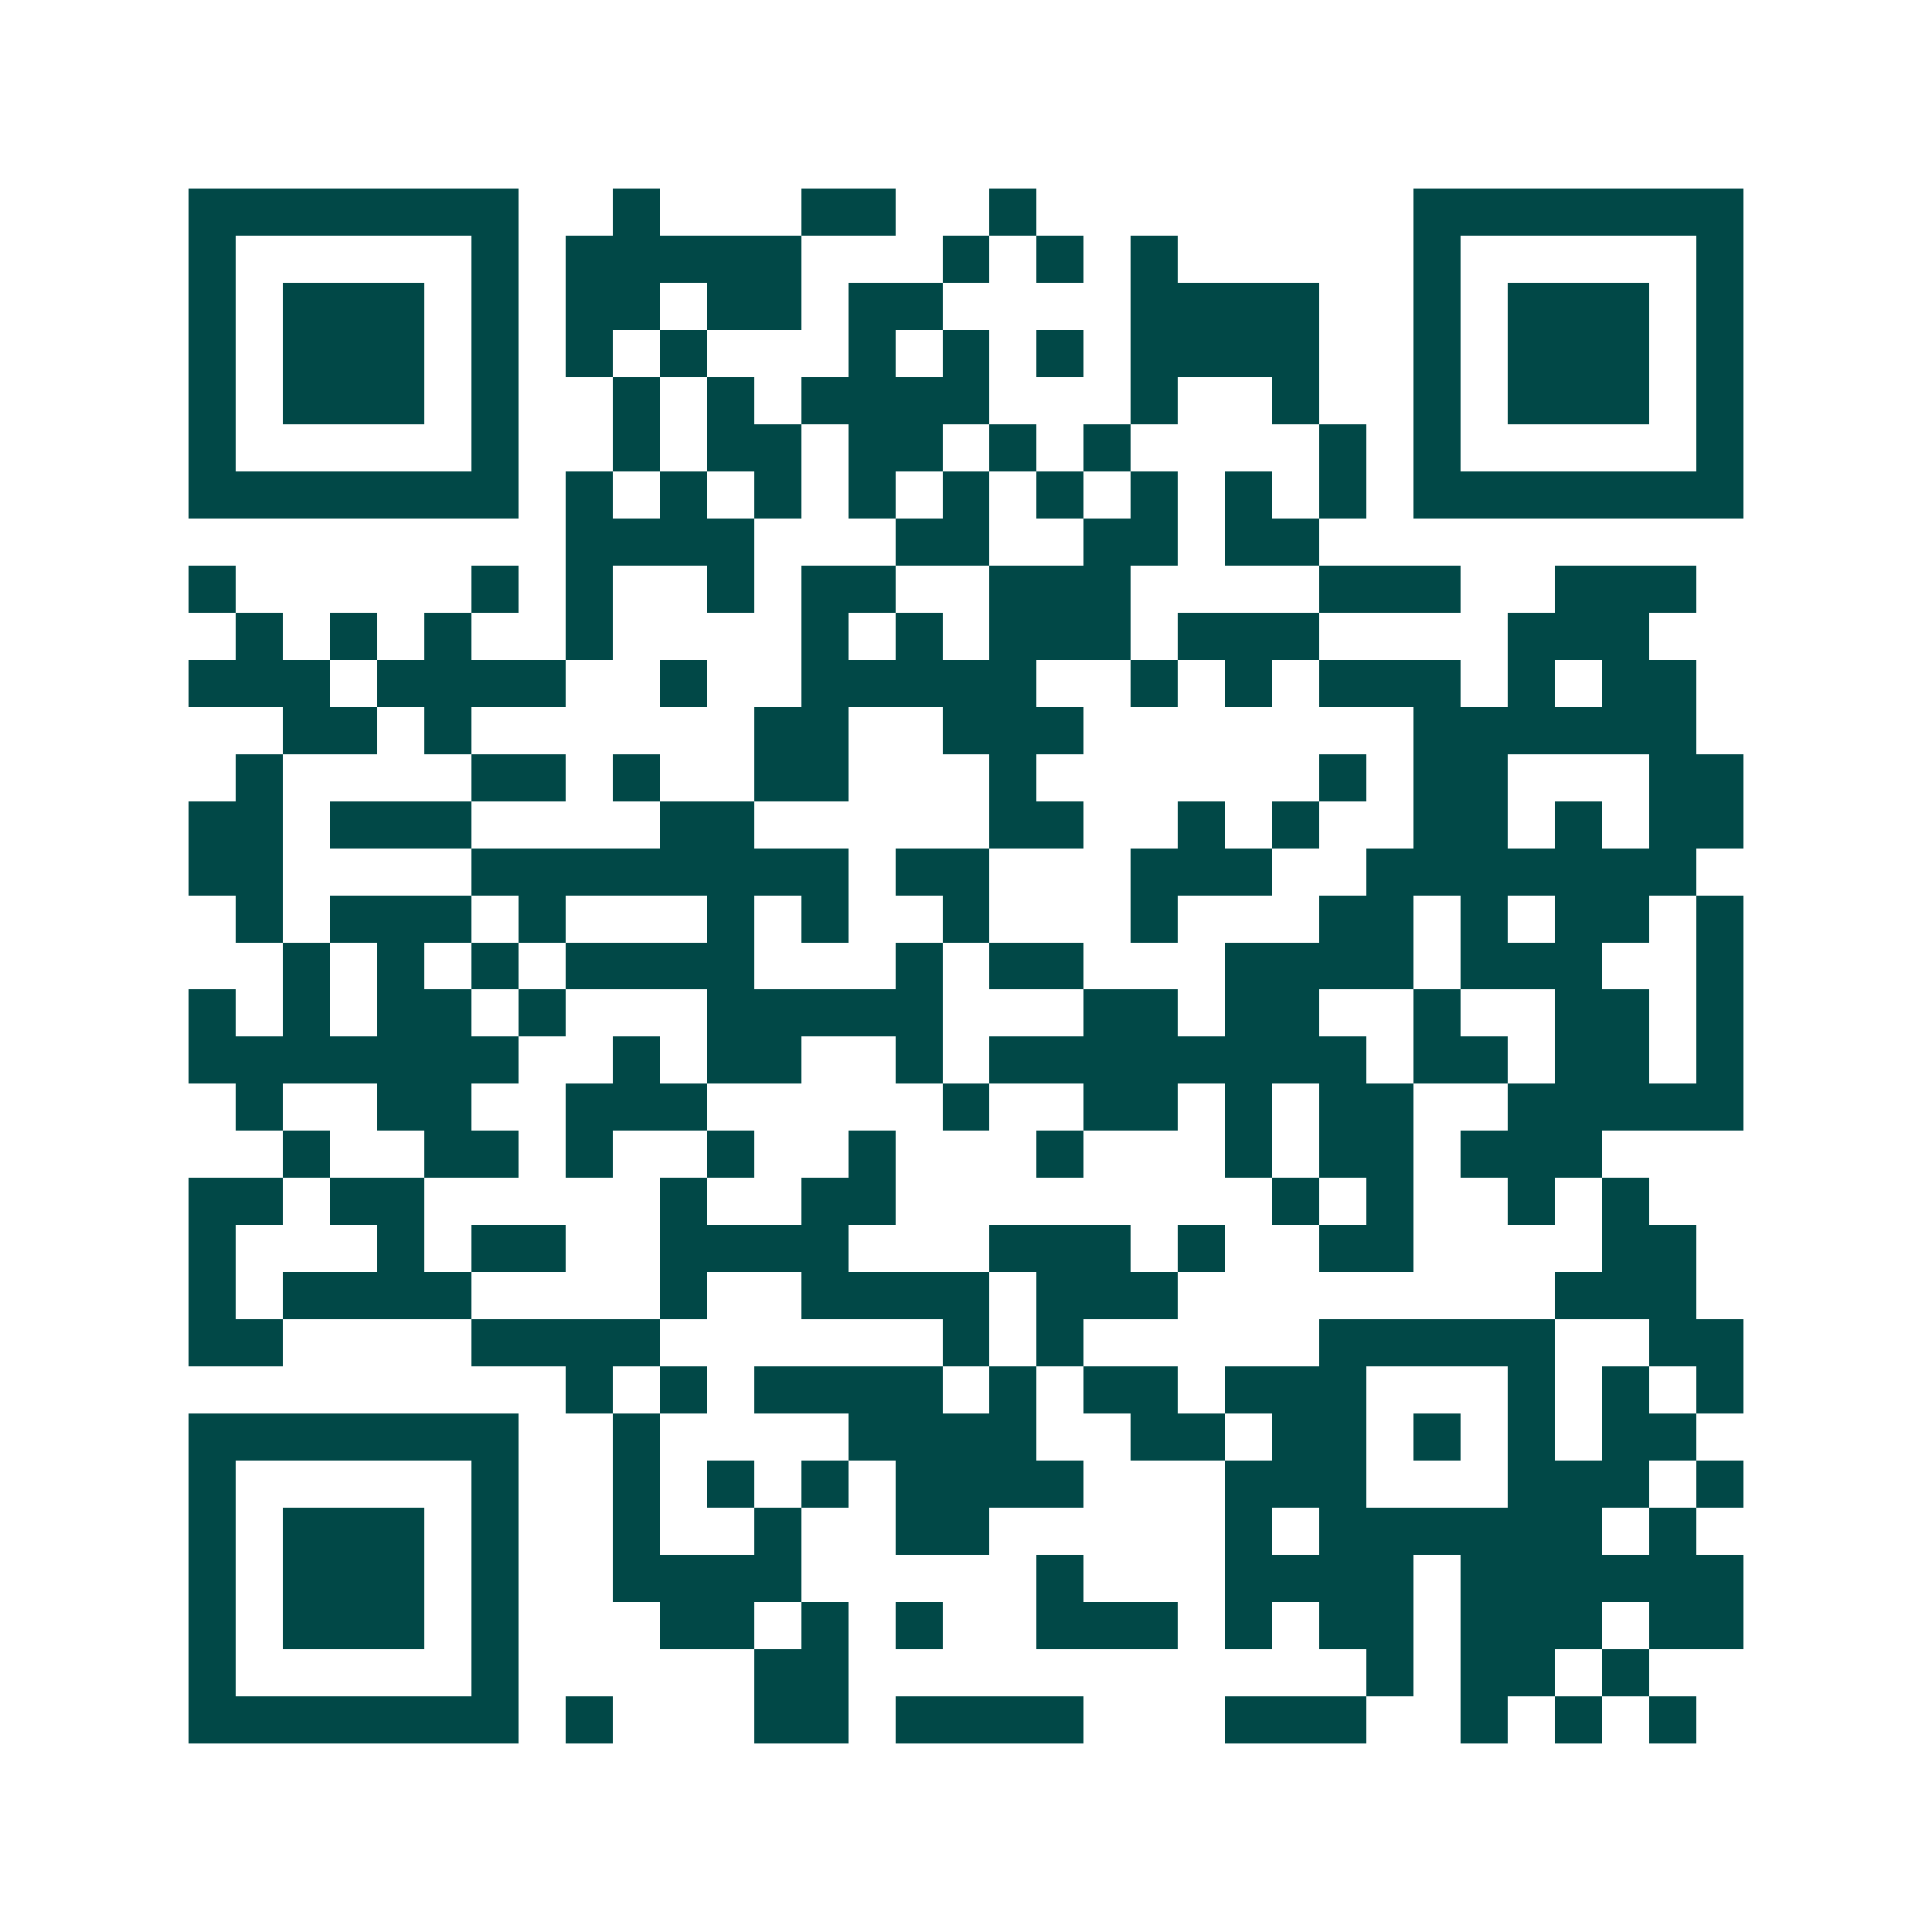 <svg xmlns="http://www.w3.org/2000/svg" width="200" height="200" viewBox="0 0 41 41" shape-rendering="crispEdges"><path fill="#ffffff" d="M0 0h41v41H0z"/><path stroke="#014847" d="M4 4.5h7m2 0h1m3 0h2m2 0h1m8 0h7M4 5.5h1m5 0h1m1 0h5m3 0h1m1 0h1m1 0h1m5 0h1m5 0h1M4 6.5h1m1 0h3m1 0h1m1 0h2m1 0h2m1 0h2m4 0h4m2 0h1m1 0h3m1 0h1M4 7.5h1m1 0h3m1 0h1m1 0h1m1 0h1m3 0h1m1 0h1m1 0h1m1 0h4m2 0h1m1 0h3m1 0h1M4 8.5h1m1 0h3m1 0h1m2 0h1m1 0h1m1 0h4m3 0h1m2 0h1m2 0h1m1 0h3m1 0h1M4 9.5h1m5 0h1m2 0h1m1 0h2m1 0h2m1 0h1m1 0h1m4 0h1m1 0h1m5 0h1M4 10.5h7m1 0h1m1 0h1m1 0h1m1 0h1m1 0h1m1 0h1m1 0h1m1 0h1m1 0h1m1 0h7M12 11.5h4m3 0h2m2 0h2m1 0h2M4 12.5h1m5 0h1m1 0h1m2 0h1m1 0h2m2 0h3m4 0h3m2 0h3M5 13.5h1m1 0h1m1 0h1m2 0h1m4 0h1m1 0h1m1 0h3m1 0h3m4 0h3M4 14.5h3m1 0h4m2 0h1m2 0h5m2 0h1m1 0h1m1 0h3m1 0h1m1 0h2M6 15.5h2m1 0h1m6 0h2m2 0h3m7 0h6M5 16.5h1m4 0h2m1 0h1m2 0h2m3 0h1m6 0h1m1 0h2m3 0h2M4 17.5h2m1 0h3m4 0h2m5 0h2m2 0h1m1 0h1m2 0h2m1 0h1m1 0h2M4 18.5h2m4 0h8m1 0h2m3 0h3m2 0h7M5 19.5h1m1 0h3m1 0h1m3 0h1m1 0h1m2 0h1m3 0h1m3 0h2m1 0h1m1 0h2m1 0h1M6 20.5h1m1 0h1m1 0h1m1 0h4m3 0h1m1 0h2m3 0h4m1 0h3m2 0h1M4 21.5h1m1 0h1m1 0h2m1 0h1m3 0h5m3 0h2m1 0h2m2 0h1m2 0h2m1 0h1M4 22.5h7m2 0h1m1 0h2m2 0h1m1 0h8m1 0h2m1 0h2m1 0h1M5 23.5h1m2 0h2m2 0h3m5 0h1m2 0h2m1 0h1m1 0h2m2 0h5M6 24.5h1m2 0h2m1 0h1m2 0h1m2 0h1m3 0h1m3 0h1m1 0h2m1 0h3M4 25.5h2m1 0h2m5 0h1m2 0h2m8 0h1m1 0h1m2 0h1m1 0h1M4 26.5h1m3 0h1m1 0h2m2 0h4m3 0h3m1 0h1m2 0h2m4 0h2M4 27.5h1m1 0h4m4 0h1m2 0h4m1 0h3m8 0h3M4 28.5h2m4 0h4m6 0h1m1 0h1m5 0h5m2 0h2M12 29.5h1m1 0h1m1 0h4m1 0h1m1 0h2m1 0h3m3 0h1m1 0h1m1 0h1M4 30.5h7m2 0h1m4 0h4m2 0h2m1 0h2m1 0h1m1 0h1m1 0h2M4 31.5h1m5 0h1m2 0h1m1 0h1m1 0h1m1 0h4m3 0h3m3 0h3m1 0h1M4 32.5h1m1 0h3m1 0h1m2 0h1m2 0h1m2 0h2m5 0h1m1 0h6m1 0h1M4 33.5h1m1 0h3m1 0h1m2 0h4m5 0h1m3 0h4m1 0h6M4 34.5h1m1 0h3m1 0h1m3 0h2m1 0h1m1 0h1m2 0h3m1 0h1m1 0h2m1 0h3m1 0h2M4 35.5h1m5 0h1m5 0h2m11 0h1m1 0h2m1 0h1M4 36.5h7m1 0h1m3 0h2m1 0h4m3 0h3m2 0h1m1 0h1m1 0h1"/></svg>
